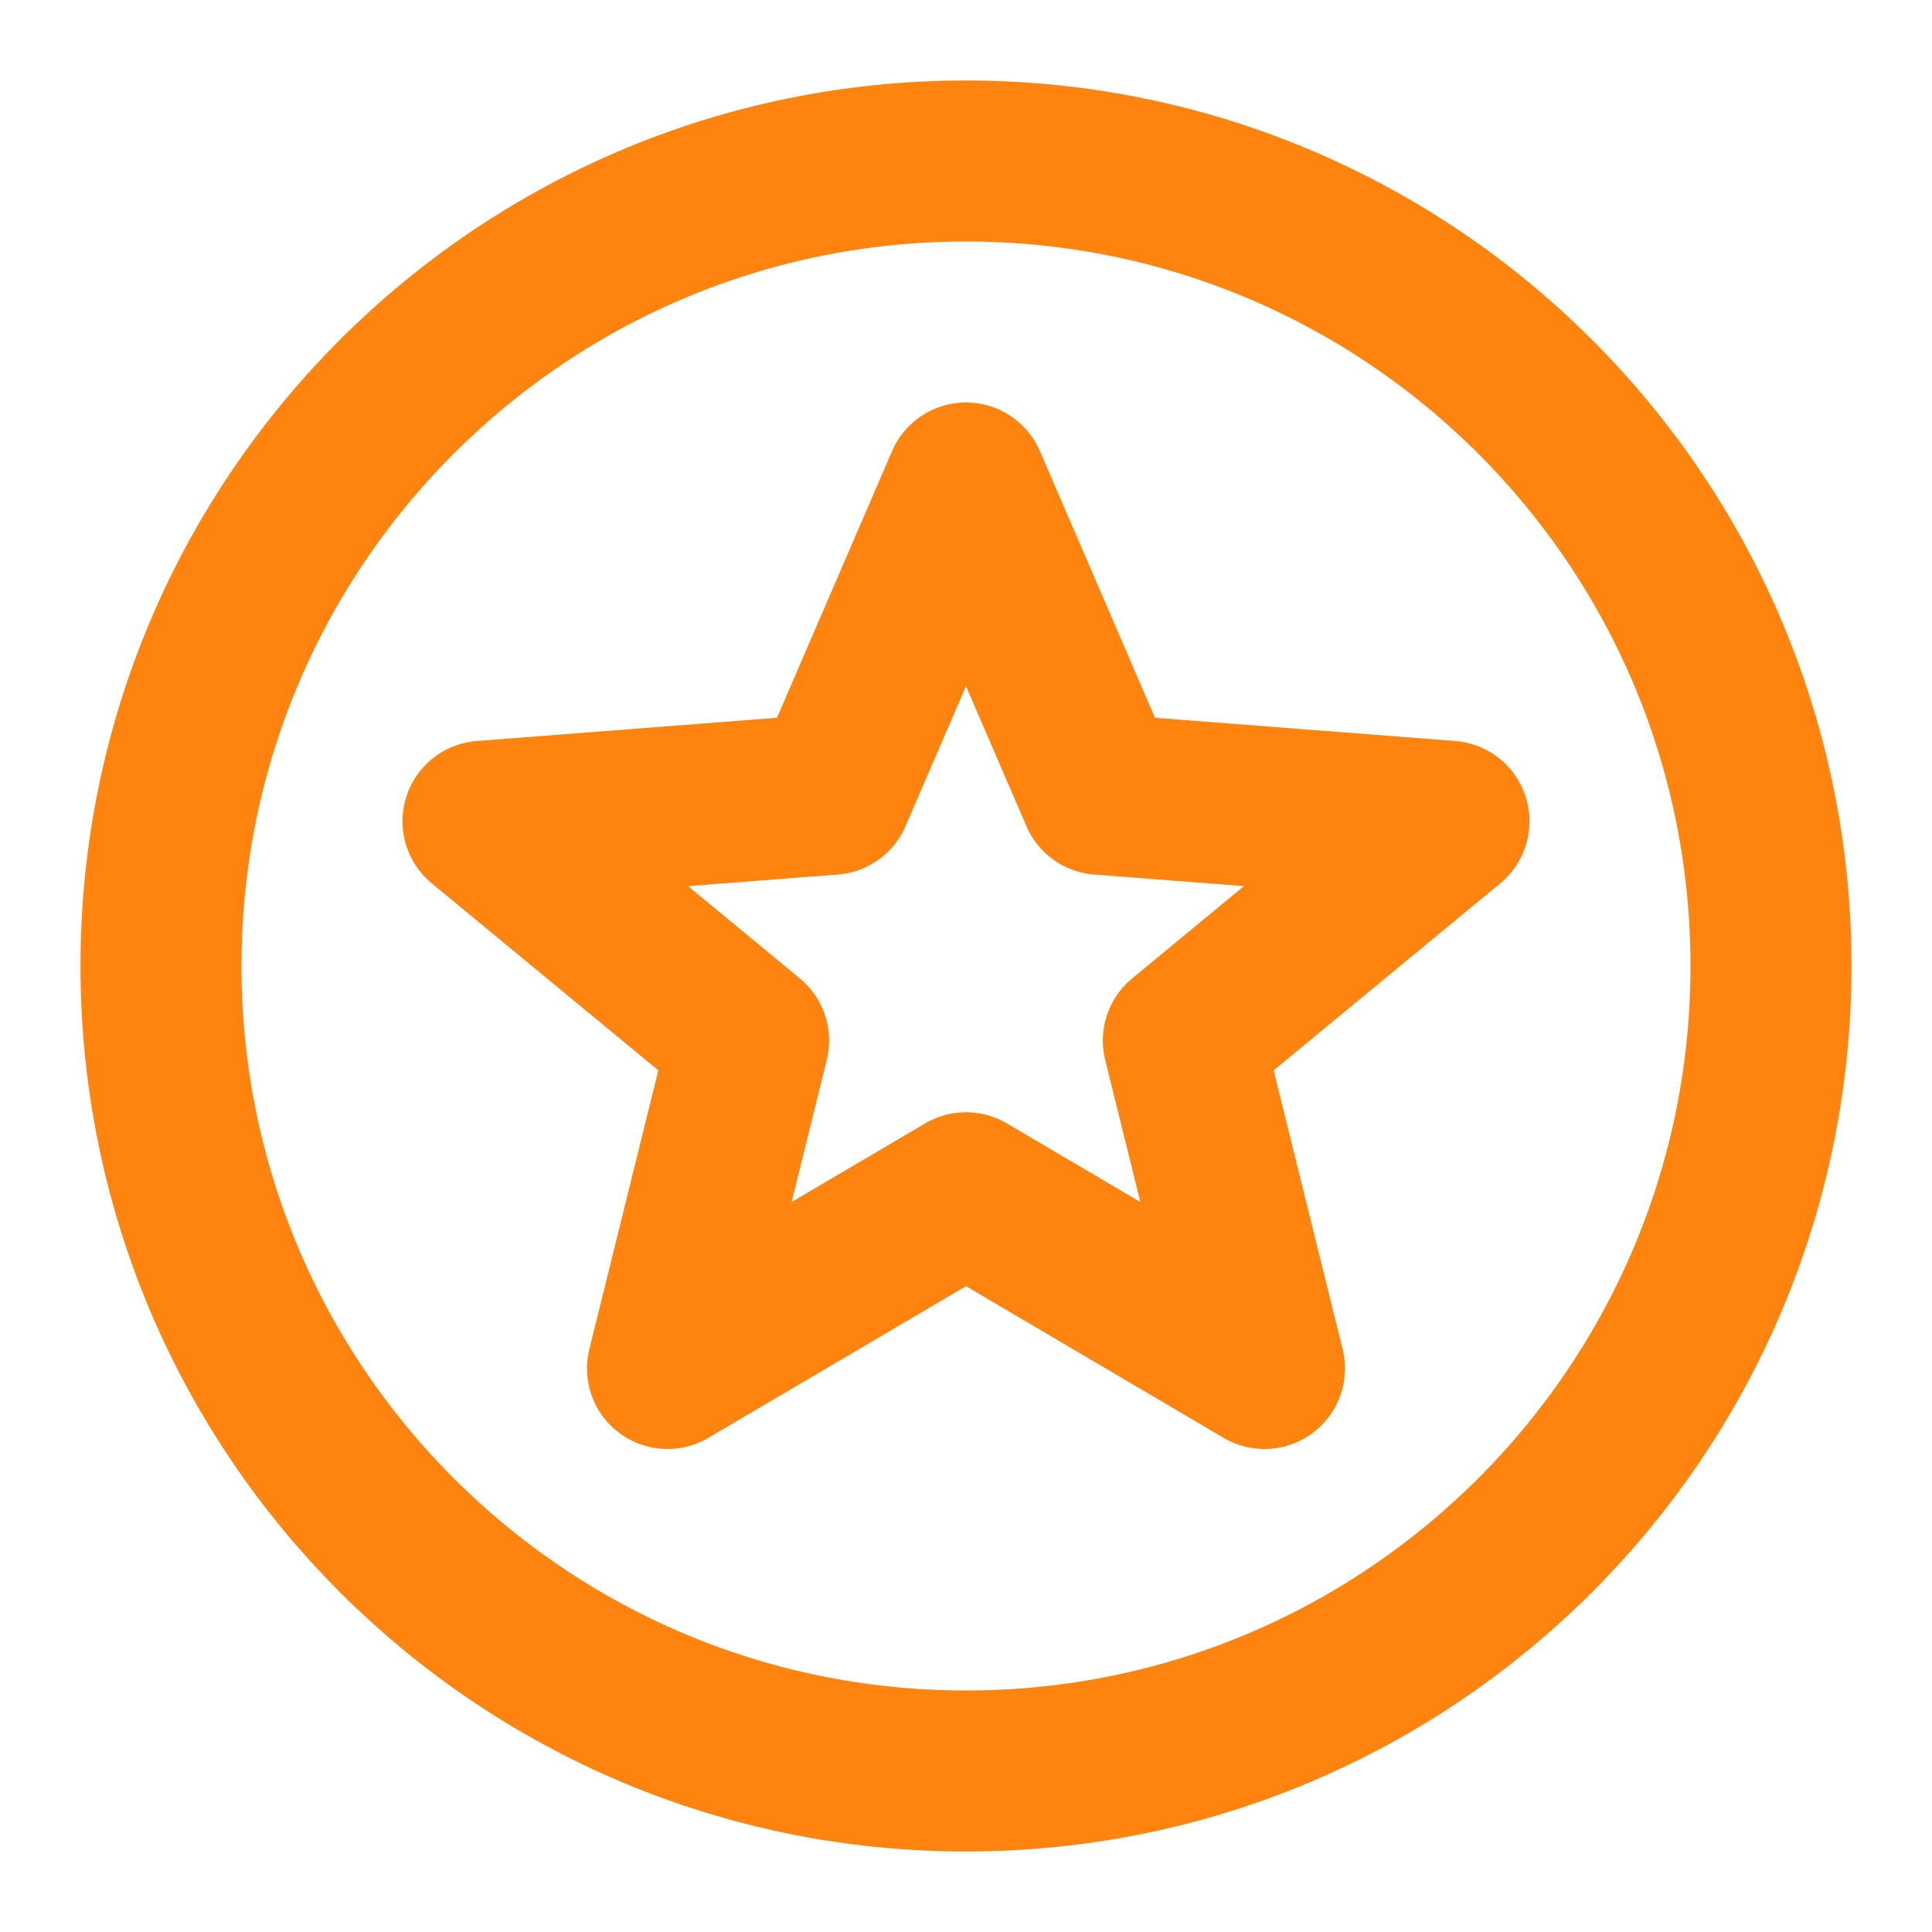<svg xmlns="http://www.w3.org/2000/svg" width="64px" height="64px" viewBox="0 0 24 24" fill="none" stroke="#ffab66">

<g id="SVGRepo_bgCarrier" stroke-width="0"/>

<g id="SVGRepo_tracerCarrier" stroke-linecap="round" stroke-linejoin="round"/>

<g id="SVGRepo_iconCarrier"> <path d="M22 12C22 17.523 17.523 22 12 22C6.477 22 2 17.523 2 12C2 6.477 6.477 2 12 2C17.523 2 22 6.477 22 12Z" stroke="#ff830f" stroke-width="2" stroke-linecap="round" stroke-linejoin="round"/> <path d="M12 6L13.669 9.867L18 10.202L14.7 12.926L15.708 17L12 14.817L8.292 17L9.3 12.926L6 10.202L10.331 9.867L12 6Z" stroke="#ff830f" stroke-width="2" stroke-linecap="round" stroke-linejoin="round"/> </g>

</svg>